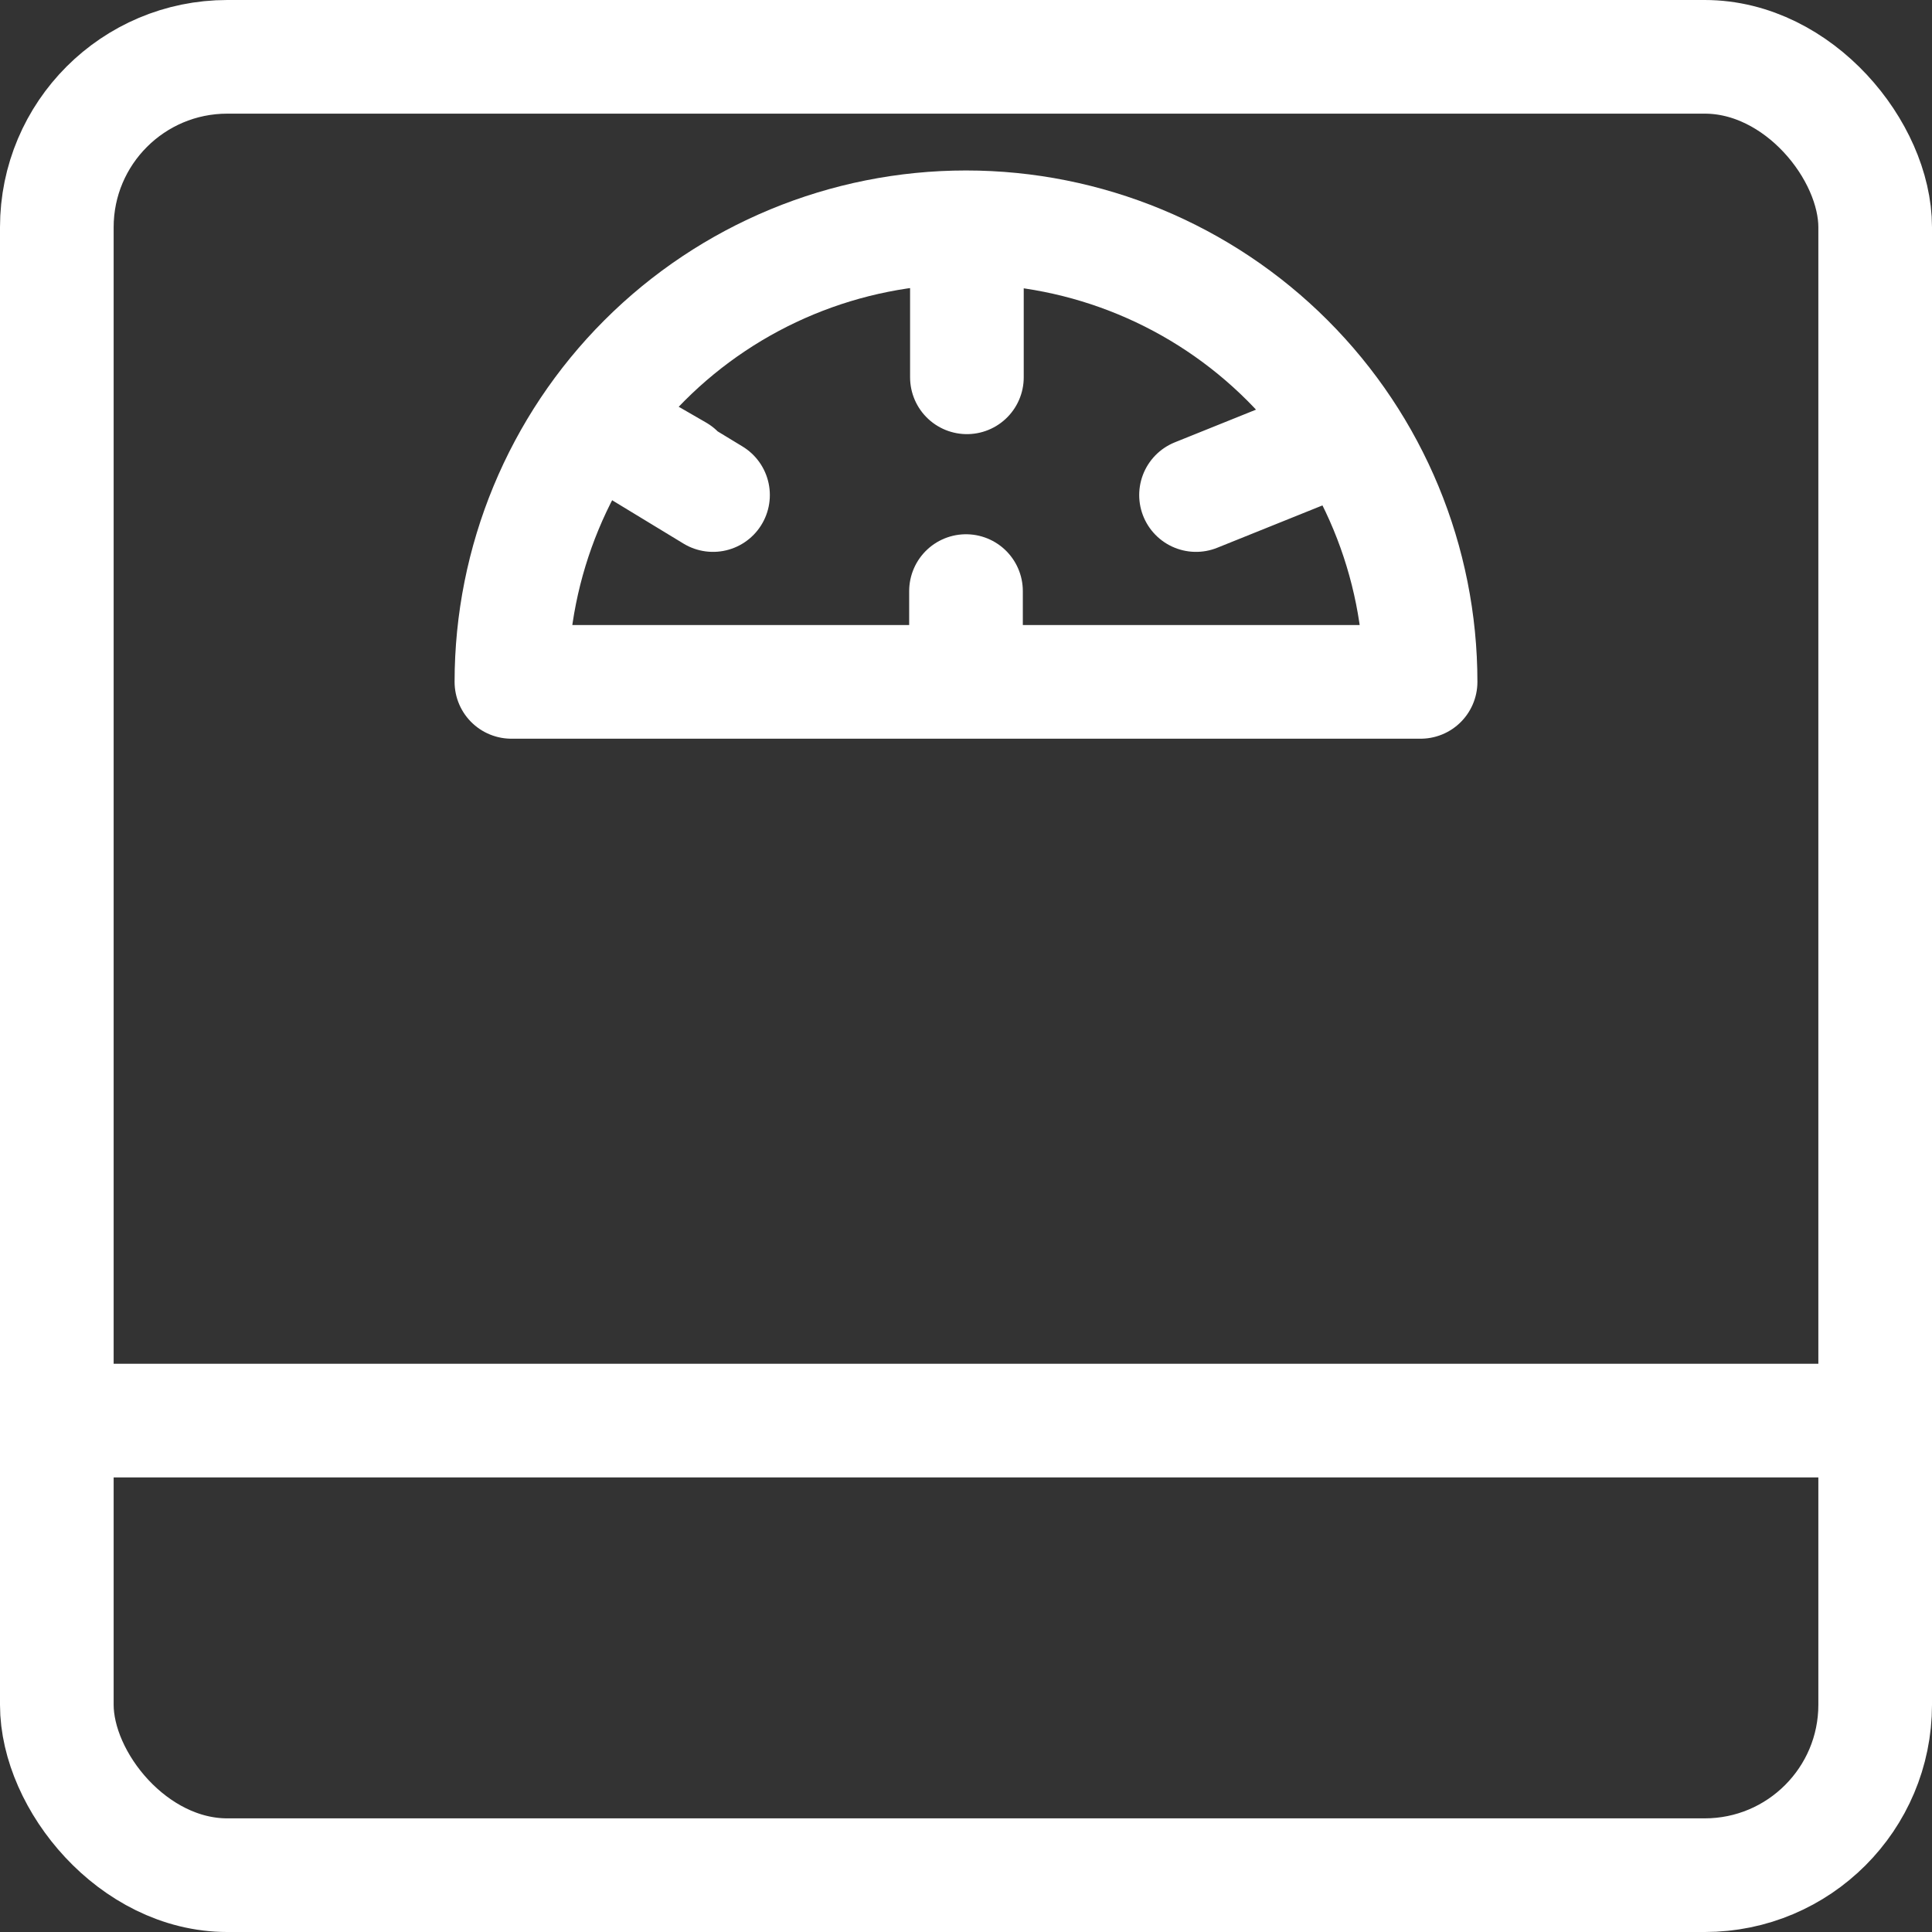 <svg width="34" height="34" viewBox="0 0 34 34" fill="none" xmlns="http://www.w3.org/2000/svg">
<rect x="0" y="0" width="34" height="34" fill="#333333" stroke="none"/>
<g id="Frame 86">
<g id="Group">
<path id="Vector" d="M17.016 4.048V6.64M12.548 8.712L10.874 7.695L11.927 8.303M21.048 8.712L23.535 7.711" stroke="white" stroke-width="2" stroke-miterlimit="10" stroke-linecap="round" stroke-linejoin="round"></path>
</g>
<path id="Vector_2" d="M17 10.402V12M9 12C9 9.878 9.843 7.843 11.343 6.343C12.843 4.843 14.878 4 17 4C19.122 4 21.157 4.843 22.657 6.343C24.157 7.843 25 9.878 25 12H9Z" stroke="white" stroke-width="2" stroke-miterlimit="10" stroke-linecap="round" stroke-linejoin="round"></path>
<rect id="Rectangle 11" x="1" y="1" width="32" height="32" rx="3" stroke="white" stroke-width="2"></rect>
<path id="Vector 17" d="M1 25H33" stroke="white" stroke-width="2"></path>
</g>
</svg>
